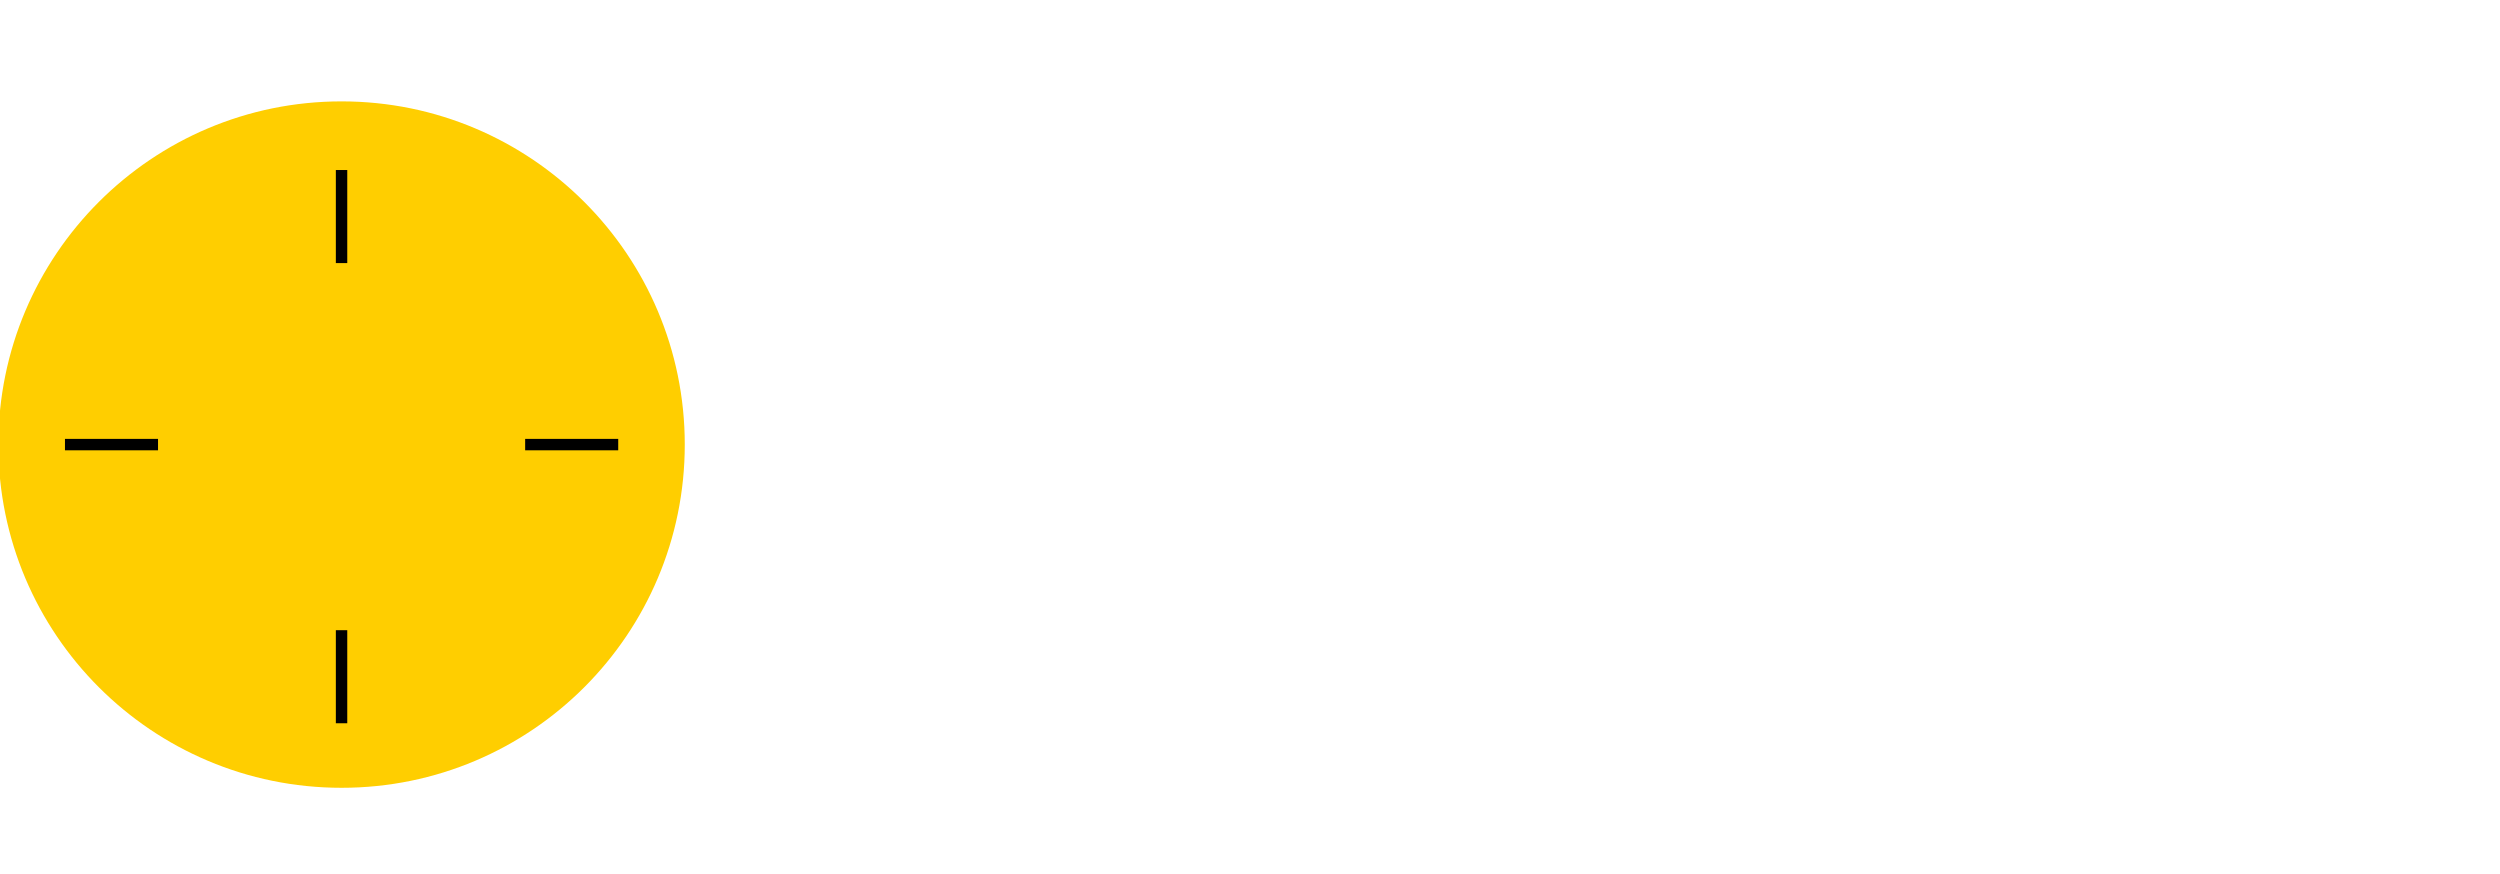 <?xml version="1.0" encoding="UTF-8"?>
<svg xmlns="http://www.w3.org/2000/svg" width="346" height="121" viewBox="0 0 346 121" fill="none">
  <g clip-path="url(#clip0_9370_7340)">
    <path d="M47.272 109.031C73.505 109.031 94.772 87.765 94.772 61.531C94.772 35.298 73.505 14.031 47.272 14.031C21.038 14.031 -0.229 35.298 -0.229 61.531C-0.229 87.765 21.038 109.031 47.272 109.031Z" fill="#FFCE00"></path>
    <path d="M48.061 23.531H46.481V36.411H48.061V23.531Z" fill="black"></path>
    <path d="M48.061 87.219H46.481V100.099H48.061V87.219Z" fill="black"></path>
    <path d="M85.562 60.742H72.682V62.322H85.562V60.742Z" fill="black"></path>
    <path d="M21.871 60.742H8.991V62.322H21.871V60.742Z" fill="black"></path>
  </g>
  <defs>
    <clipPath id="clip0_9370_7340">
      <rect width="107" height="100" fill="white" transform="translate(0 12)"></rect>
    </clipPath>
  </defs>
</svg>
